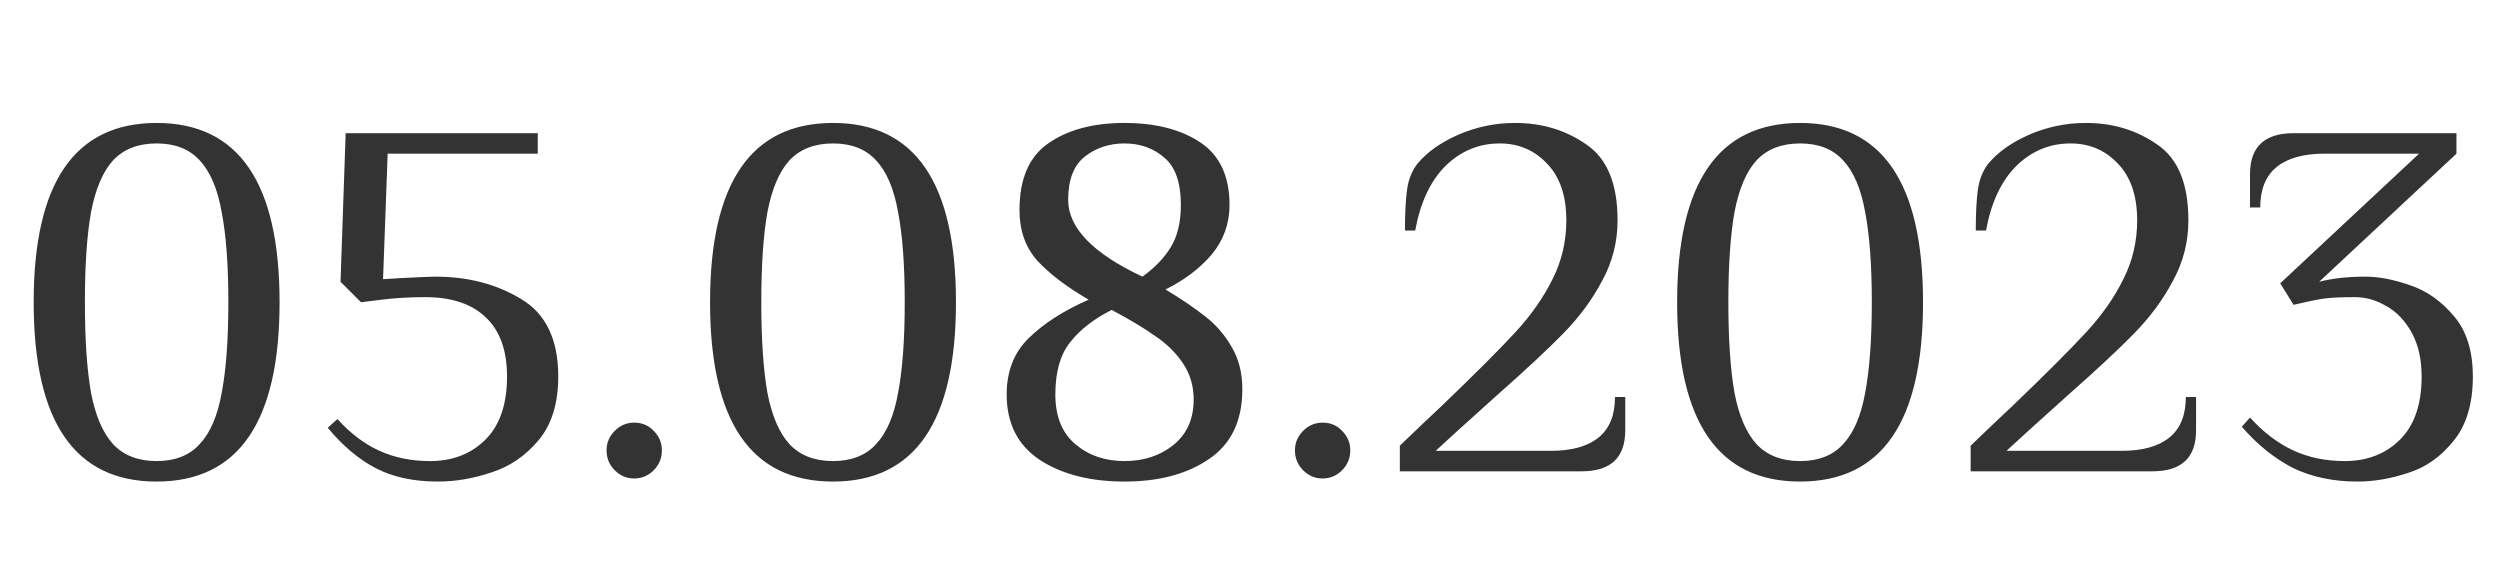 <?xml version="1.0" encoding="UTF-8"?> <svg xmlns="http://www.w3.org/2000/svg" width="122" height="28" viewBox="0 0 122 28" fill="none"> <path d="M7.643 23.5C3.643 23.5 1.643 20.583 1.643 14.75C1.643 8.917 3.643 6 7.643 6C11.643 6 13.643 8.917 13.643 14.75C13.643 20.583 11.643 23.5 7.643 23.5ZM7.643 22.5C8.543 22.5 9.243 22.225 9.743 21.675C10.26 21.125 10.618 20.292 10.818 19.175C11.035 18.042 11.143 16.567 11.143 14.75C11.143 12.933 11.035 11.467 10.818 10.35C10.618 9.217 10.26 8.375 9.743 7.825C9.243 7.275 8.543 7 7.643 7C6.743 7 6.035 7.275 5.518 7.825C5.018 8.375 4.66 9.217 4.443 10.35C4.243 11.467 4.143 12.933 4.143 14.75C4.143 16.567 4.243 18.042 4.443 19.175C4.66 20.292 5.018 21.125 5.518 21.675C6.035 22.225 6.743 22.5 7.643 22.5ZM21.368 23.5C20.184 23.5 19.176 23.283 18.343 22.85C17.509 22.417 16.726 21.758 15.993 20.875L16.468 20.45C17.101 21.15 17.785 21.667 18.518 22C19.251 22.333 20.076 22.5 20.993 22.5C22.076 22.5 22.968 22.158 23.668 21.475C24.384 20.775 24.743 19.742 24.743 18.375C24.743 17.092 24.393 16.125 23.693 15.475C23.009 14.825 22.026 14.5 20.743 14.5C19.993 14.5 19.285 14.542 18.618 14.625L17.618 14.75L16.618 13.75L16.868 6.5H26.243V7.5H18.918L18.693 13.625L19.493 13.575C20.443 13.525 21.026 13.5 21.243 13.5C22.843 13.5 24.243 13.867 25.443 14.6C26.643 15.317 27.243 16.575 27.243 18.375C27.243 19.692 26.918 20.733 26.268 21.5C25.634 22.25 24.876 22.767 23.993 23.05C23.11 23.35 22.235 23.5 21.368 23.5ZM30.95 23.35C30.583 23.35 30.266 23.217 30 22.95C29.733 22.683 29.6 22.358 29.6 21.975C29.6 21.608 29.733 21.292 30 21.025C30.266 20.758 30.583 20.625 30.95 20.625C31.333 20.625 31.65 20.758 31.9 21.025C32.166 21.292 32.3 21.608 32.3 21.975C32.3 22.358 32.166 22.683 31.9 22.95C31.633 23.217 31.316 23.35 30.95 23.35ZM40.651 23.5C36.651 23.5 34.651 20.583 34.651 14.75C34.651 8.917 36.651 6 40.651 6C44.651 6 46.651 8.917 46.651 14.75C46.651 20.583 44.651 23.5 40.651 23.5ZM40.651 22.5C41.551 22.5 42.251 22.225 42.751 21.675C43.268 21.125 43.626 20.292 43.826 19.175C44.043 18.042 44.151 16.567 44.151 14.75C44.151 12.933 44.043 11.467 43.826 10.35C43.626 9.217 43.268 8.375 42.751 7.825C42.251 7.275 41.551 7 40.651 7C39.751 7 39.043 7.275 38.526 7.825C38.026 8.375 37.668 9.217 37.451 10.35C37.251 11.467 37.151 12.933 37.151 14.75C37.151 16.567 37.251 18.042 37.451 19.175C37.668 20.292 38.026 21.125 38.526 21.675C39.043 22.225 39.751 22.5 40.651 22.5ZM54.876 23.5C53.209 23.5 51.834 23.15 50.751 22.45C49.667 21.733 49.126 20.667 49.126 19.25C49.126 18.117 49.484 17.2 50.201 16.5C50.934 15.783 51.909 15.158 53.126 14.625C52.042 13.992 51.209 13.358 50.626 12.725C50.042 12.075 49.751 11.25 49.751 10.25C49.751 8.733 50.217 7.65 51.151 7C52.101 6.333 53.342 6 54.876 6C56.392 6 57.626 6.317 58.576 6.95C59.526 7.583 60.001 8.6 60.001 10C60.001 10.917 59.709 11.725 59.126 12.425C58.542 13.108 57.792 13.675 56.876 14.125C57.676 14.608 58.326 15.05 58.826 15.45C59.342 15.85 59.767 16.342 60.101 16.925C60.451 17.508 60.626 18.2 60.626 19C60.626 20.533 60.084 21.667 59.001 22.4C57.934 23.133 56.559 23.5 54.876 23.5ZM55.751 13.5C56.351 13.067 56.809 12.592 57.126 12.075C57.459 11.542 57.626 10.85 57.626 10C57.626 8.917 57.359 8.15 56.826 7.7C56.292 7.233 55.642 7 54.876 7C54.126 7 53.476 7.217 52.926 7.65C52.392 8.083 52.126 8.783 52.126 9.75C52.126 11.117 53.334 12.367 55.751 13.5ZM54.876 22.5C55.809 22.5 56.601 22.242 57.251 21.725C57.917 21.192 58.251 20.45 58.251 19.5C58.251 18.833 58.076 18.242 57.726 17.725C57.376 17.208 56.926 16.767 56.376 16.4C55.842 16.017 55.134 15.592 54.251 15.125C53.384 15.558 52.709 16.083 52.226 16.7C51.742 17.3 51.501 18.15 51.501 19.25C51.501 20.317 51.826 21.125 52.476 21.675C53.126 22.225 53.926 22.5 54.876 22.5ZM64.543 23.35C64.177 23.35 63.86 23.217 63.593 22.95C63.327 22.683 63.194 22.358 63.194 21.975C63.194 21.608 63.327 21.292 63.593 21.025C63.86 20.758 64.177 20.625 64.543 20.625C64.927 20.625 65.243 20.758 65.493 21.025C65.76 21.292 65.894 21.608 65.894 21.975C65.894 22.358 65.76 22.683 65.493 22.95C65.227 23.217 64.91 23.35 64.543 23.35ZM68.312 21.75C69.195 20.9 69.87 20.258 70.337 19.825C71.987 18.242 73.195 17.033 73.962 16.2C74.728 15.367 75.328 14.508 75.762 13.625C76.212 12.742 76.437 11.783 76.437 10.75C76.437 9.55 76.12 8.625 75.487 7.975C74.87 7.325 74.103 7 73.187 7C72.17 7 71.287 7.367 70.537 8.1C69.803 8.833 69.312 9.883 69.062 11.25H68.562C68.562 10.417 68.595 9.758 68.662 9.275C68.728 8.775 68.895 8.35 69.162 8C69.628 7.433 70.295 6.958 71.162 6.575C72.045 6.192 72.97 6 73.937 6C75.253 6 76.412 6.35 77.412 7.05C78.428 7.733 78.937 8.967 78.937 10.75C78.937 11.8 78.687 12.783 78.187 13.7C77.703 14.617 77.07 15.475 76.287 16.275C75.52 17.058 74.428 18.075 73.012 19.325C71.545 20.642 70.562 21.533 70.062 22H75.687C76.703 22 77.478 21.783 78.012 21.35C78.545 20.917 78.812 20.258 78.812 19.375H79.312V21C79.312 22.333 78.603 23 77.187 23H68.312V21.75ZM87.844 23.5C83.844 23.5 81.844 20.583 81.844 14.75C81.844 8.917 83.844 6 87.844 6C91.844 6 93.844 8.917 93.844 14.75C93.844 20.583 91.844 23.5 87.844 23.5ZM87.844 22.5C88.743 22.5 89.444 22.225 89.944 21.675C90.46 21.125 90.819 20.292 91.019 19.175C91.235 18.042 91.344 16.567 91.344 14.75C91.344 12.933 91.235 11.467 91.019 10.35C90.819 9.217 90.46 8.375 89.944 7.825C89.444 7.275 88.743 7 87.844 7C86.944 7 86.235 7.275 85.719 7.825C85.219 8.375 84.86 9.217 84.644 10.35C84.444 11.467 84.344 12.933 84.344 14.75C84.344 16.567 84.444 18.042 84.644 19.175C84.86 20.292 85.219 21.125 85.719 21.675C86.235 22.225 86.944 22.5 87.844 22.5ZM96.168 21.75C97.051 20.9 97.726 20.258 98.193 19.825C99.843 18.242 101.051 17.033 101.818 16.2C102.585 15.367 103.185 14.508 103.618 13.625C104.068 12.742 104.293 11.783 104.293 10.75C104.293 9.55 103.976 8.625 103.343 7.975C102.726 7.325 101.96 7 101.043 7C100.026 7 99.143 7.367 98.393 8.1C97.66 8.833 97.168 9.883 96.918 11.25H96.418C96.418 10.417 96.451 9.758 96.518 9.275C96.585 8.775 96.751 8.35 97.018 8C97.485 7.433 98.151 6.958 99.018 6.575C99.901 6.192 100.826 6 101.793 6C103.11 6 104.268 6.35 105.268 7.05C106.285 7.733 106.793 8.967 106.793 10.75C106.793 11.8 106.543 12.783 106.043 13.7C105.56 14.617 104.926 15.475 104.143 16.275C103.376 17.058 102.285 18.075 100.868 19.325C99.401 20.642 98.418 21.533 97.918 22H103.543C104.56 22 105.335 21.783 105.868 21.35C106.401 20.917 106.668 20.258 106.668 19.375H107.168V21C107.168 22.333 106.46 23 105.043 23H96.168V21.75ZM115.05 23.5C113.85 23.5 112.792 23.275 111.875 22.825C110.975 22.358 110.15 21.692 109.4 20.825L109.8 20.375C110.45 21.092 111.15 21.625 111.9 21.975C112.65 22.325 113.492 22.5 114.425 22.5C115.508 22.5 116.4 22.158 117.1 21.475C117.817 20.775 118.175 19.742 118.175 18.375C118.175 17.542 118.017 16.833 117.7 16.25C117.383 15.667 116.975 15.233 116.475 14.95C115.975 14.65 115.458 14.5 114.925 14.5C114.225 14.5 113.708 14.525 113.375 14.575C113.042 14.625 112.558 14.725 111.925 14.875L111.275 13.825L118.05 7.5H113.425C112.408 7.5 111.633 7.717 111.1 8.15C110.567 8.583 110.3 9.242 110.3 10.125H109.8V8.5C109.8 7.167 110.508 6.5 111.925 6.5H119.875V7.5L113.175 13.75C113.825 13.583 114.575 13.5 115.425 13.5C116.092 13.5 116.825 13.642 117.625 13.925C118.425 14.192 119.133 14.692 119.75 15.425C120.367 16.142 120.675 17.125 120.675 18.375C120.675 19.708 120.358 20.758 119.725 21.525C119.108 22.292 118.375 22.808 117.525 23.075C116.675 23.358 115.85 23.5 115.05 23.5Z" fill="#333333"></path> </svg> 